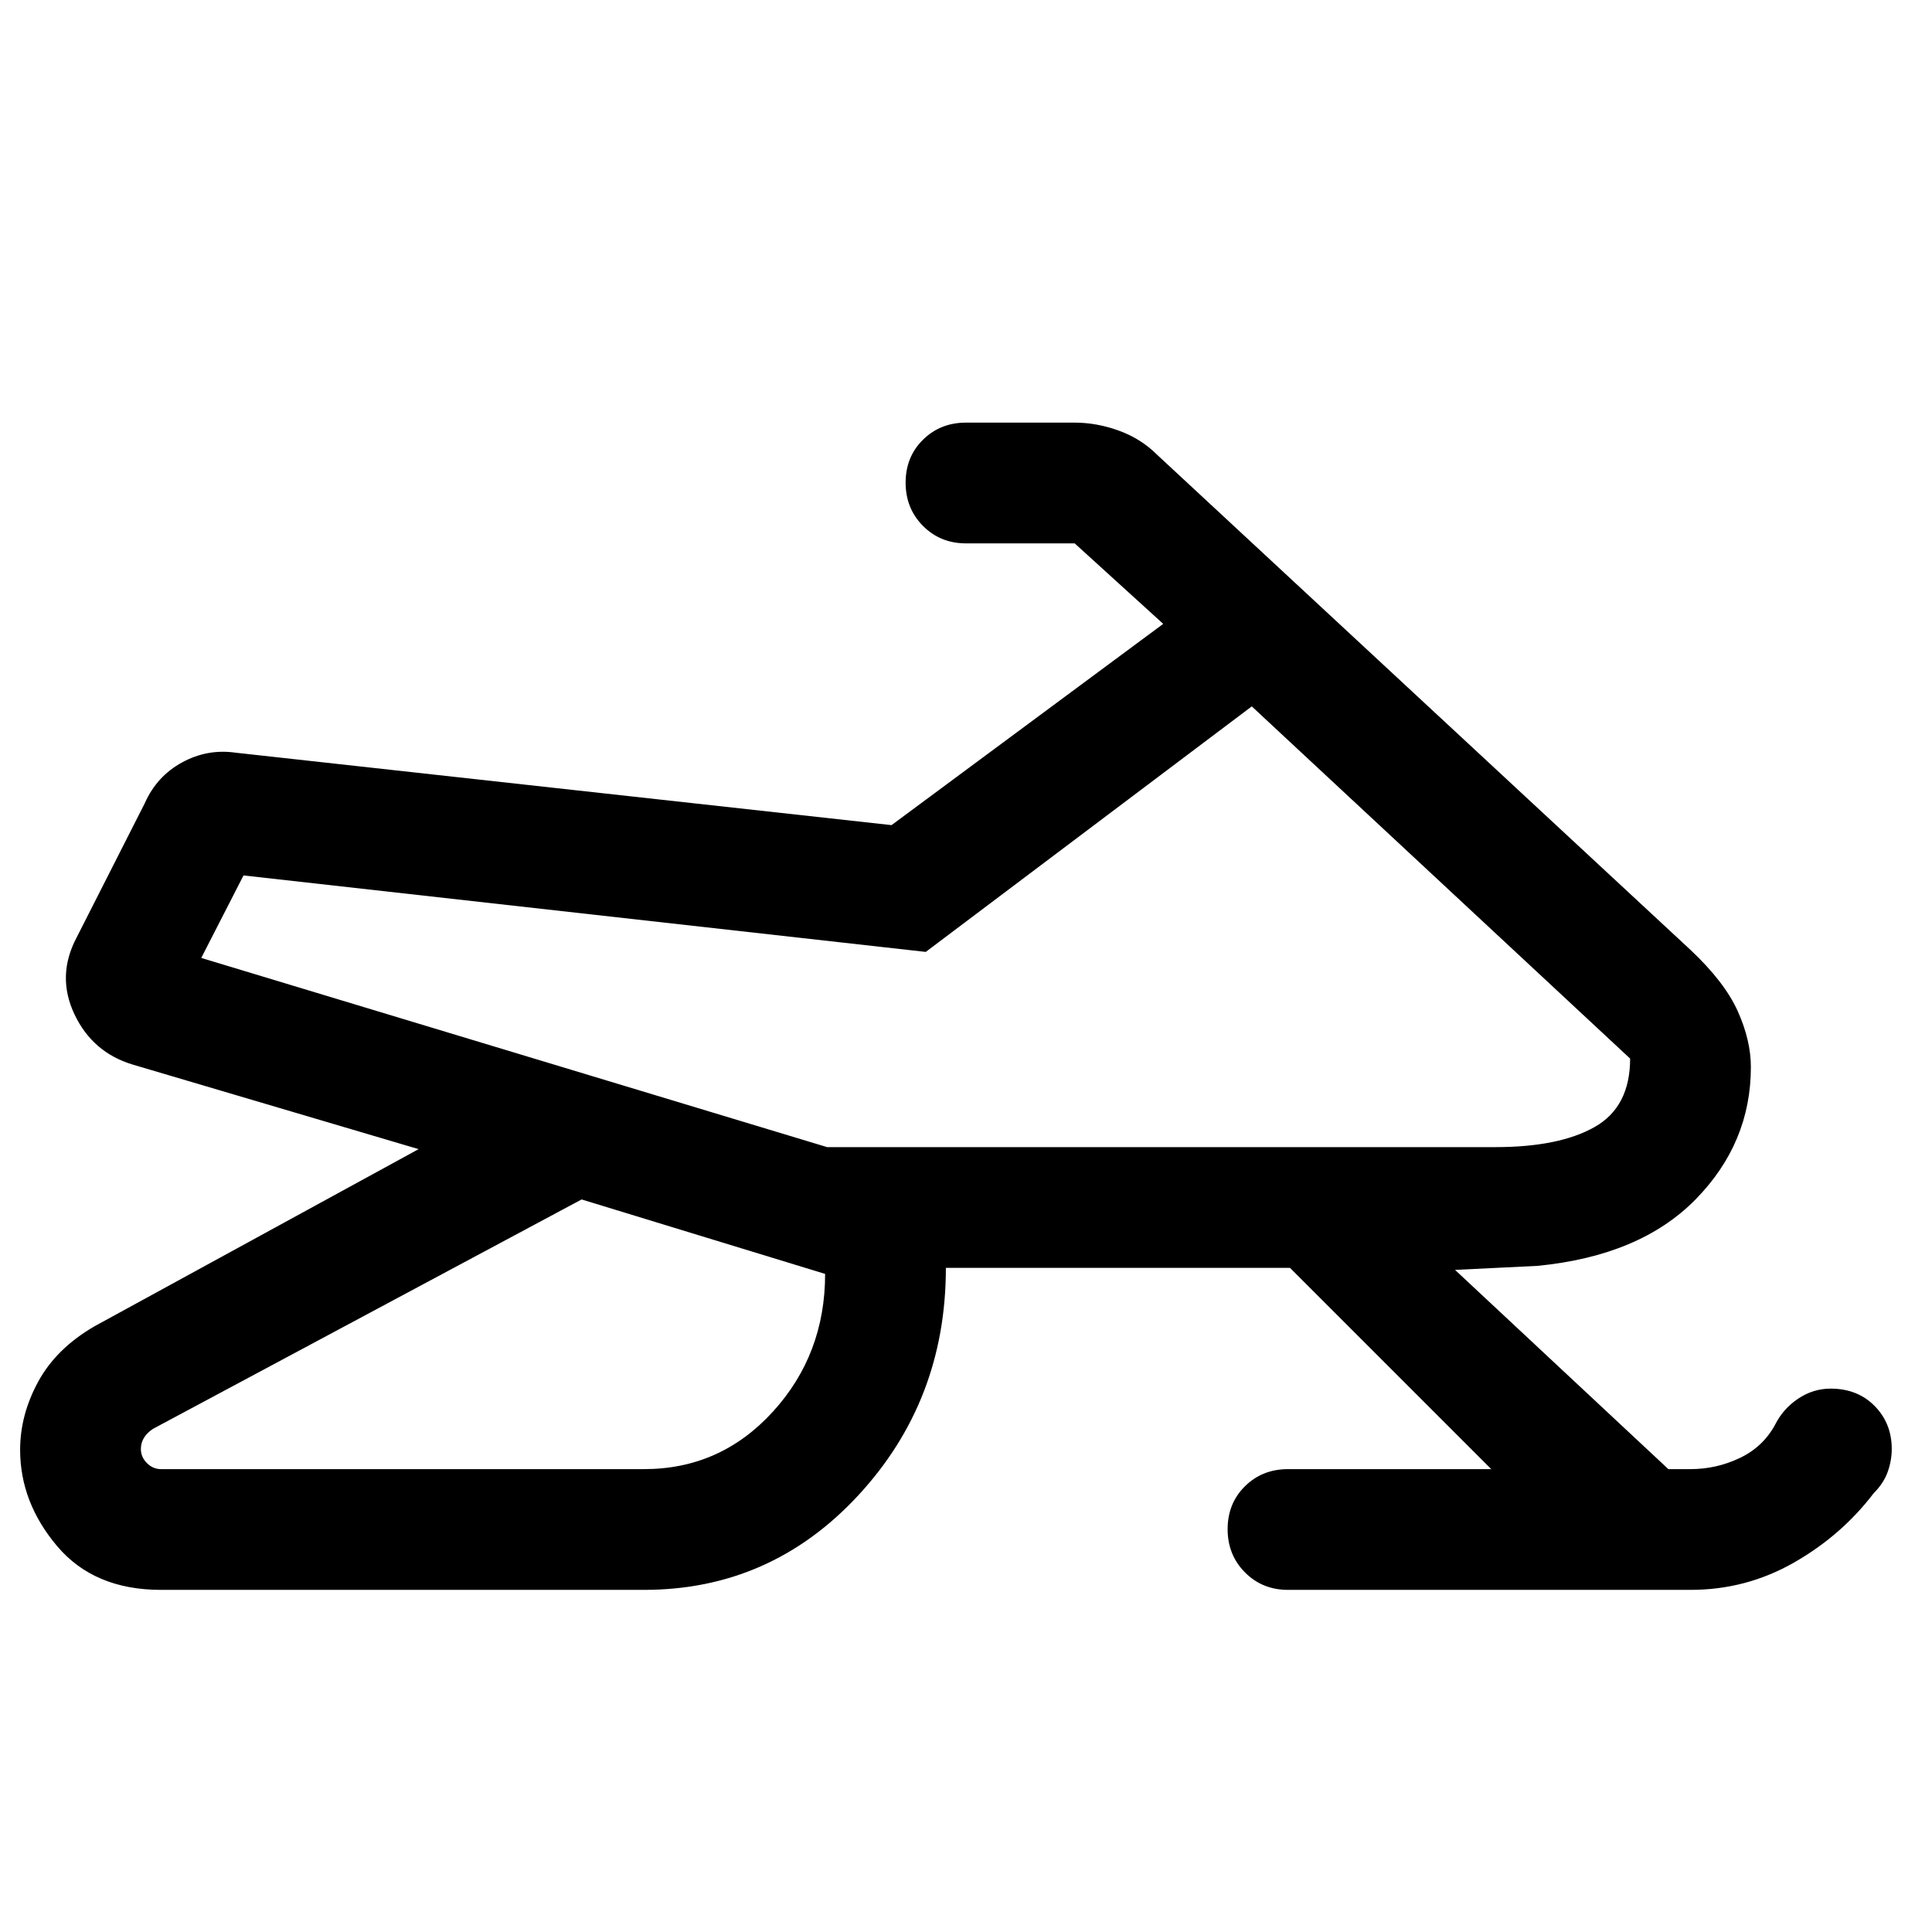 <svg xmlns="http://www.w3.org/2000/svg" width="48" height="48" viewBox="0 -960 960 960"><path d="M80-230h240q38 0 64-28.494 26-28.493 26-68.506l-121-37L76-250q-3 2-4.5 4.5T70-240q0 4 3 7t7 3Zm331-160h332q31.737 0 49.368-10Q810-410 810-434L622-609 460-487l-339-38-21 41 311 94Zm44-110Zm485 260q0 5.667-2 11.333Q936-223 931-218q-16 21-39.707 34.5T840-170H640q-12.75 0-21.375-8.675-8.625-8.676-8.625-21.5 0-12.825 8.625-21.325T640-230h101L641-330H470q0 66-43.5 113T320-170H80q-33.25 0-51.625-21.75T10-239.6q0-17.4 9-33.9T47-301l161-88-142-42q-20-6-29-25t1-38l34-67q5.902-13.281 18.443-20.141Q102.984-588 117-586l326 36 135-100-44-40h-54q-12.75 0-21.375-8.675-8.625-8.676-8.625-21.5 0-12.825 8.625-21.325T480-750h54q11 0 22 4t19 12l265 246q17 16 23.5 30.505 6.5 14.506 6.5 27.693Q870-392 842.5-364 815-336 764-331l-41 2 106 99h11q12.857 0 24.429-5.5Q876-241 882-252q4-8 11.479-13 7.478-5 16.138-5 13.383 0 21.883 8.625T940-240Z"/></svg>